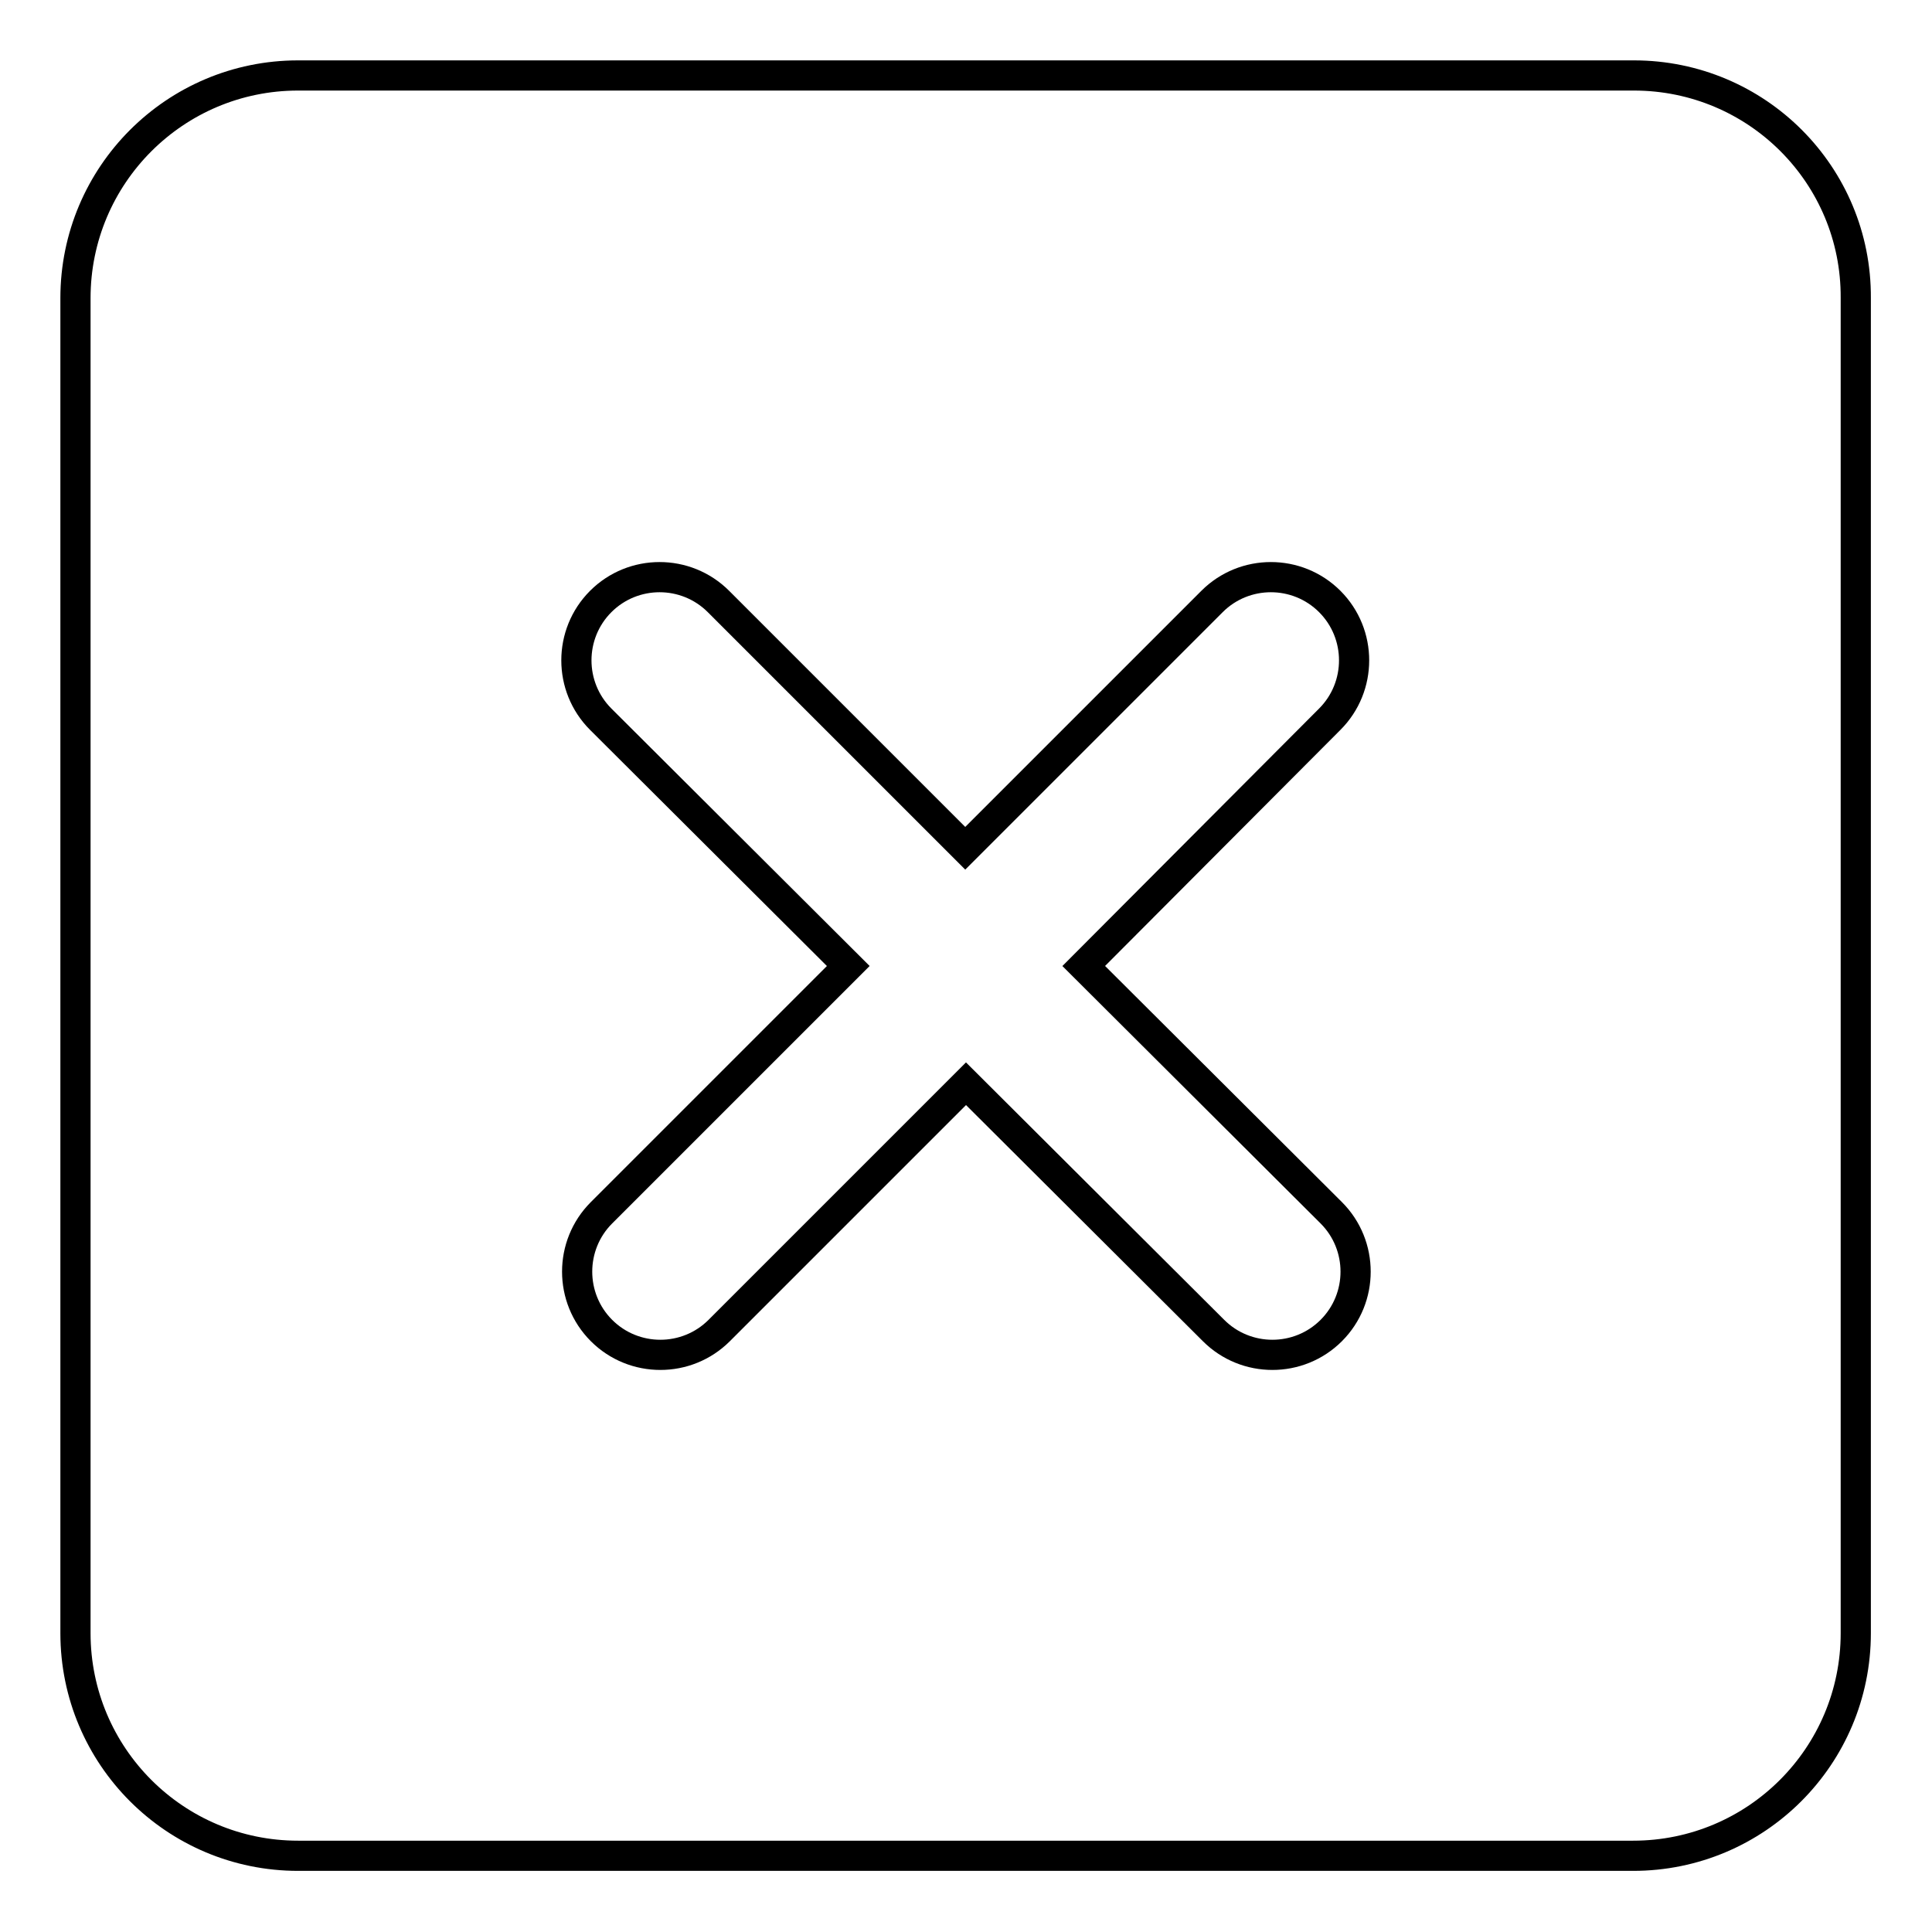 <?xml version="1.0" encoding="utf-8"?>
<!-- Svg Vector Icons : http://www.onlinewebfonts.com/icon -->
<!DOCTYPE svg PUBLIC "-//W3C//DTD SVG 1.1//EN" "http://www.w3.org/Graphics/SVG/1.1/DTD/svg11.dtd">
<svg version="1.1" xmlns="http://www.w3.org/2000/svg" xmlns:xlink="http://www.w3.org/1999/xlink" x="0px" y="0px" viewBox="0 0 256 256" enable-background="new 0 0 256 256" xml:space="preserve">
<g> <path stroke-width="4" fill-opacity="0" stroke="#000000"  d="M176.4,160.7c4.3,4.3,4.3,11.3,0,15.6c-4.3,4.3-11.3,4.3-15.6,0L128,143.6l-32.7,32.7 c-4.3,4.3-11.3,4.3-15.6,0c-4.3-4.3-4.3-11.3,0-15.6l32.7-32.7L79.6,95.3c-4.3-4.3-4.3-11.3,0-15.6c4.3-4.3,11.3-4.3,15.6,0 l32.7,32.7l32.7-32.7c4.3-4.3,11.3-4.3,15.6,0c4.3,4.3,4.3,11.3,0,15.6L143.6,128L176.4,160.7z M216.5,10H39.5 C23.2,10,10,23.2,10,39.5v176.9c0,16.3,13.2,29.5,29.5,29.5h176.9c16.3,0,29.5-13.2,29.5-29.5V39.5C246,23.2,232.8,10,216.5,10"/></g>
</svg>